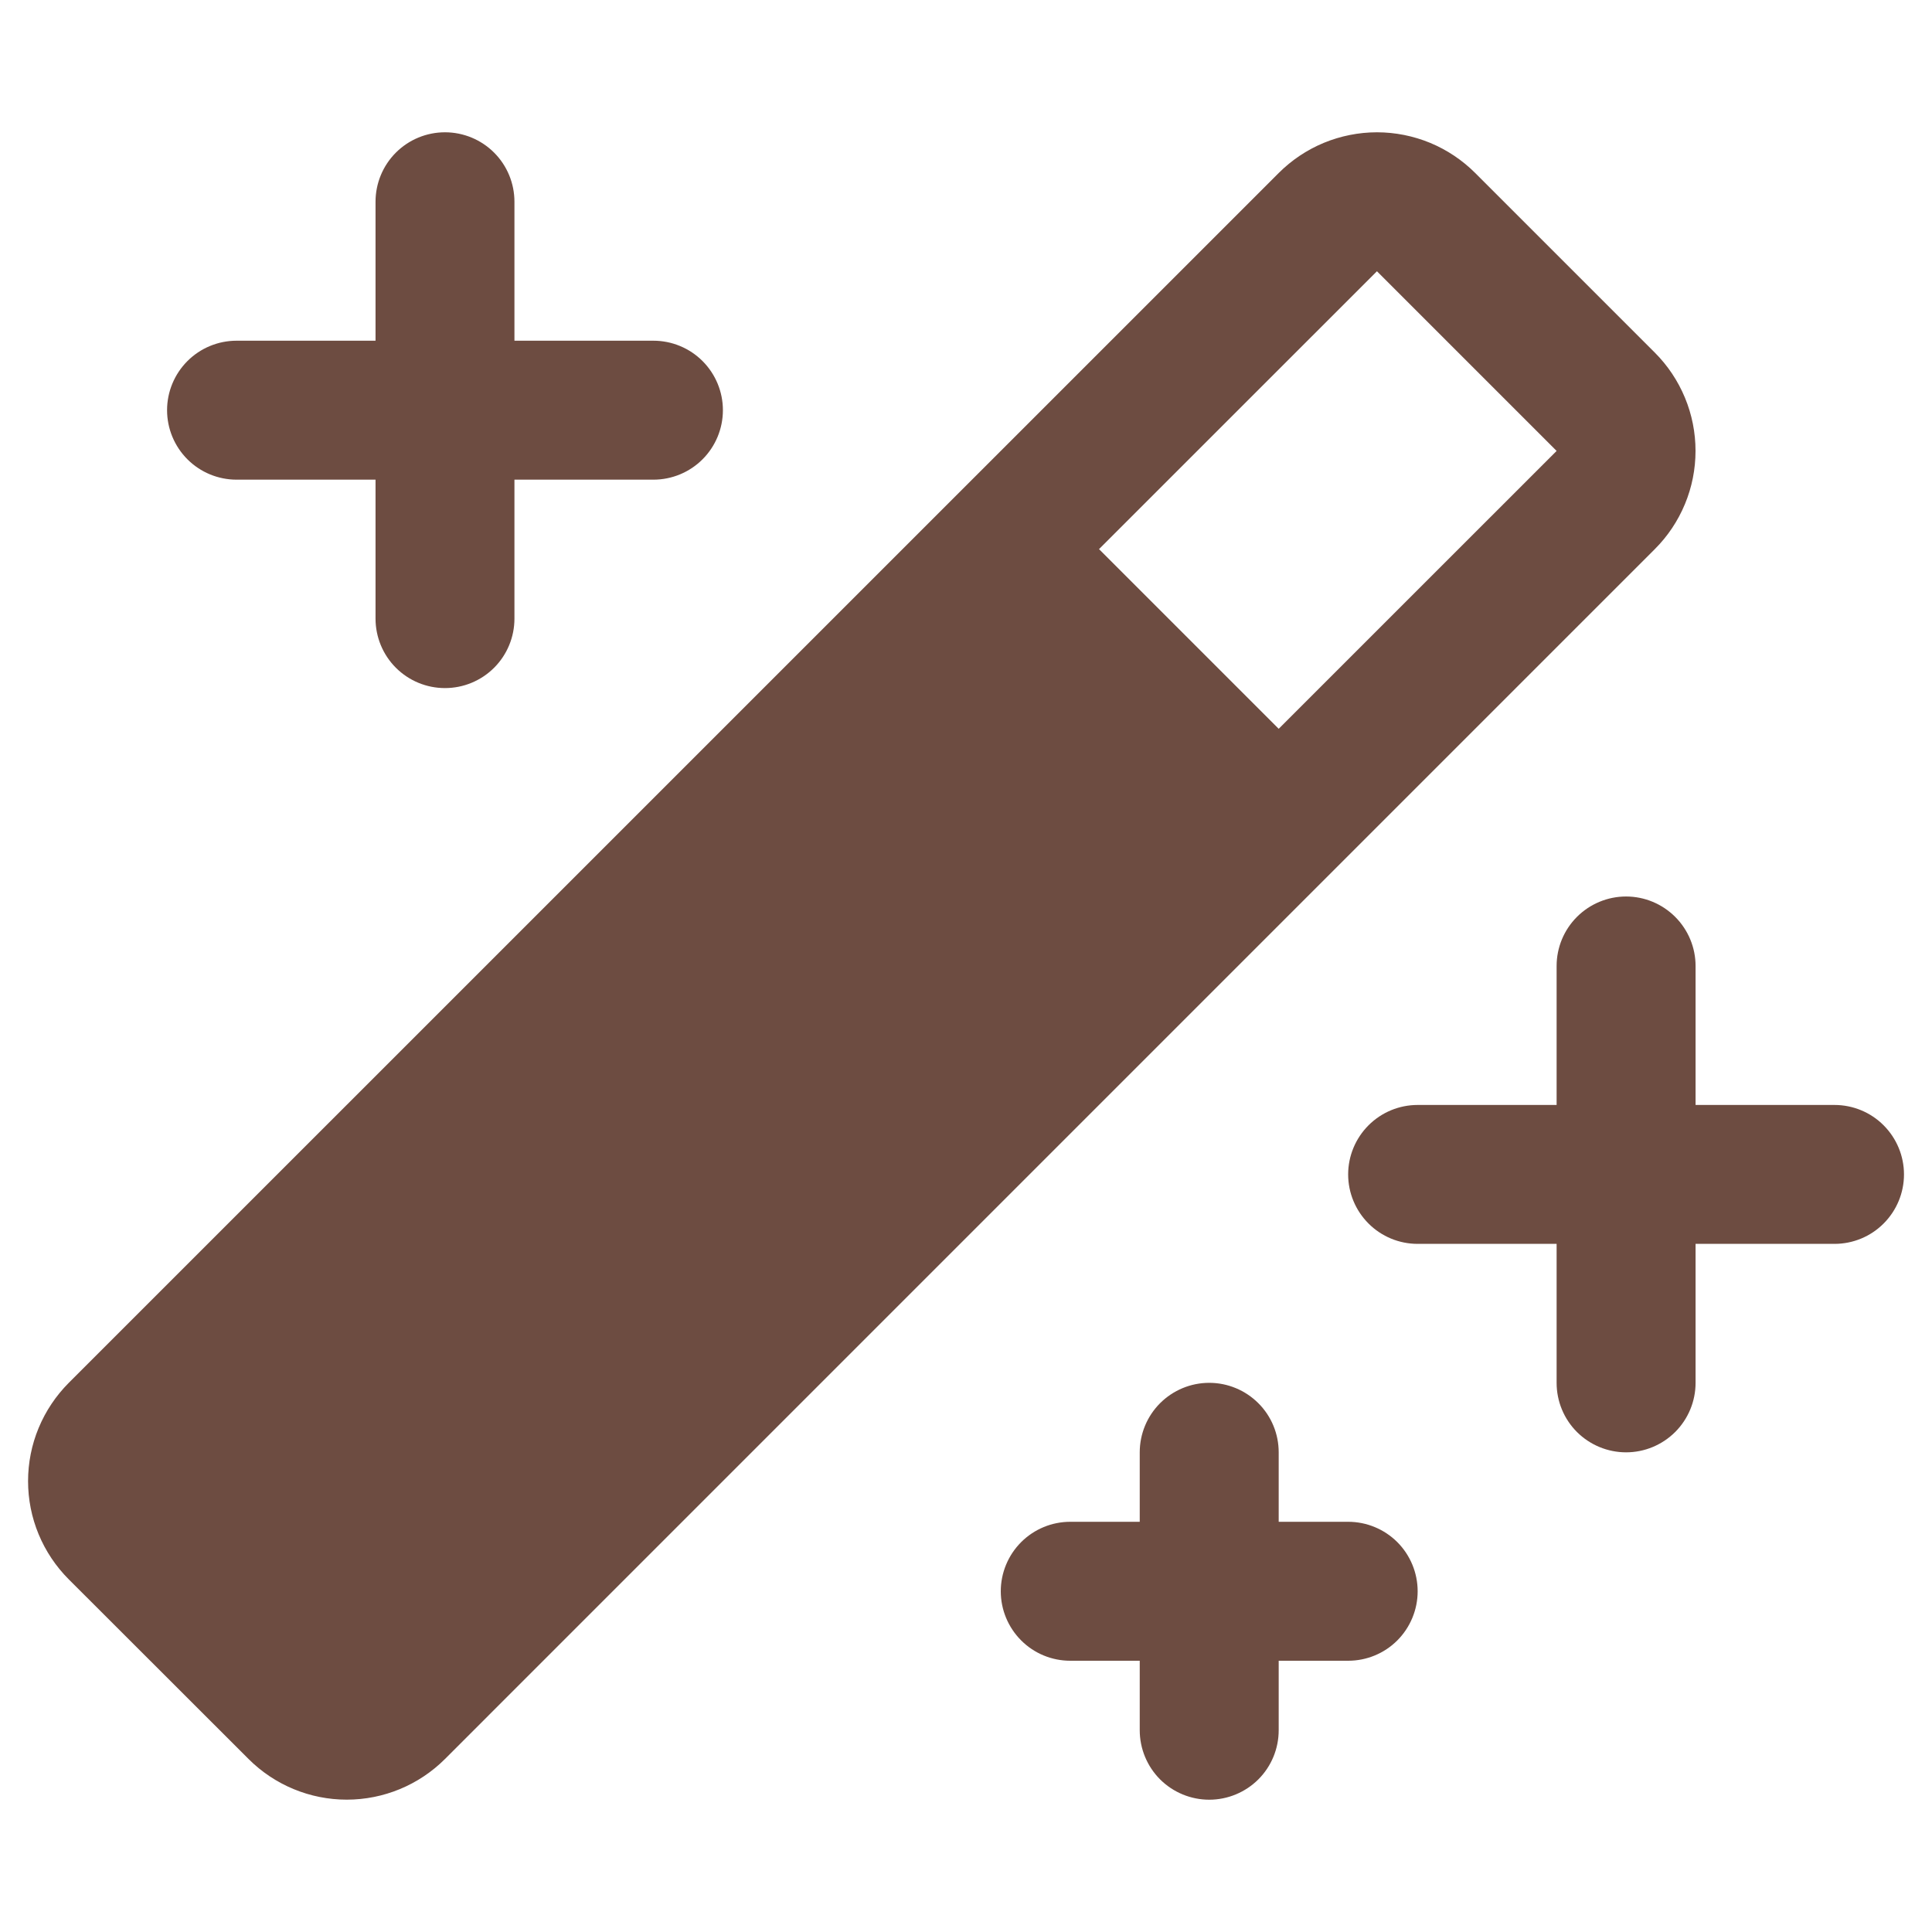 <svg width="40" height="40" viewBox="0 0 40 40" fill="none" xmlns="http://www.w3.org/2000/svg">
<path d="M39.42 24.315C39.42 24.697 39.268 25.062 38.998 25.332C38.729 25.602 38.363 25.753 37.981 25.753H35.105V28.63C35.105 29.012 34.953 29.378 34.683 29.648C34.413 29.917 34.048 30.069 33.666 30.069C33.285 30.069 32.919 29.917 32.649 29.648C32.379 29.378 32.228 29.012 32.228 28.63V25.753H29.351C28.969 25.753 28.604 25.602 28.334 25.332C28.064 25.062 27.912 24.697 27.912 24.315C27.912 23.934 28.064 23.568 28.334 23.298C28.604 23.028 28.969 22.877 29.351 22.877H32.228V20C32.228 19.618 32.379 19.253 32.649 18.983C32.919 18.713 33.285 18.561 33.666 18.561C34.048 18.561 34.413 18.713 34.683 18.983C34.953 19.253 35.105 19.618 35.105 20V22.877H37.981C38.363 22.877 38.729 23.028 38.998 23.298C39.268 23.568 39.42 23.934 39.42 24.315ZM4.898 9.931H7.775V12.808C7.775 13.189 7.926 13.555 8.196 13.825C8.466 14.095 8.831 14.246 9.213 14.246C9.594 14.246 9.96 14.095 10.23 13.825C10.5 13.555 10.651 13.189 10.651 12.808V9.931H13.528C13.91 9.931 14.276 9.779 14.545 9.51C14.815 9.24 14.967 8.874 14.967 8.492C14.967 8.111 14.815 7.745 14.545 7.475C14.276 7.206 13.91 7.054 13.528 7.054H10.651V4.177C10.651 3.796 10.5 3.43 10.23 3.16C9.96 2.89 9.594 2.739 9.213 2.739C8.831 2.739 8.466 2.89 8.196 3.16C7.926 3.43 7.775 3.796 7.775 4.177V7.054H4.898C4.516 7.054 4.15 7.206 3.881 7.475C3.611 7.745 3.459 8.111 3.459 8.492C3.459 8.874 3.611 9.24 3.881 9.51C4.15 9.779 4.516 9.931 4.898 9.931ZM27.912 31.507H26.474V30.069C26.474 29.687 26.323 29.321 26.053 29.052C25.783 28.782 25.417 28.63 25.036 28.63C24.654 28.63 24.288 28.782 24.018 29.052C23.749 29.321 23.597 29.687 23.597 30.069V31.507H22.159C21.777 31.507 21.411 31.659 21.142 31.928C20.872 32.198 20.72 32.564 20.72 32.946C20.72 33.327 20.872 33.693 21.142 33.963C21.411 34.233 21.777 34.384 22.159 34.384H23.597V35.822C23.597 36.204 23.749 36.57 24.018 36.84C24.288 37.109 24.654 37.261 25.036 37.261C25.417 37.261 25.783 37.109 26.053 36.84C26.323 36.57 26.474 36.204 26.474 35.822V34.384H27.912C28.294 34.384 28.66 34.233 28.93 33.963C29.199 33.693 29.351 33.327 29.351 32.946C29.351 32.564 29.199 32.198 28.93 31.928C28.66 31.659 28.294 31.507 27.912 31.507ZM34.261 11.369L9.213 36.418C8.673 36.957 7.942 37.26 7.179 37.26C6.417 37.26 5.685 36.957 5.146 36.418L1.424 32.699C1.157 32.432 0.945 32.115 0.8 31.766C0.655 31.417 0.581 31.043 0.581 30.665C0.581 30.287 0.655 29.913 0.8 29.564C0.945 29.215 1.157 28.898 1.424 28.63L26.474 3.582C26.741 3.315 27.058 3.103 27.407 2.958C27.756 2.814 28.131 2.739 28.509 2.739C28.886 2.739 29.261 2.814 29.61 2.958C29.959 3.103 30.276 3.315 30.543 3.582L34.261 7.3C34.529 7.568 34.74 7.885 34.885 8.234C35.03 8.583 35.104 8.957 35.104 9.335C35.104 9.713 35.03 10.087 34.885 10.436C34.74 10.785 34.529 11.102 34.261 11.369ZM32.228 9.336L28.508 5.616L22.754 11.369L26.474 15.089L32.228 9.336Z" fill="#6D4C41"/>
</svg>
